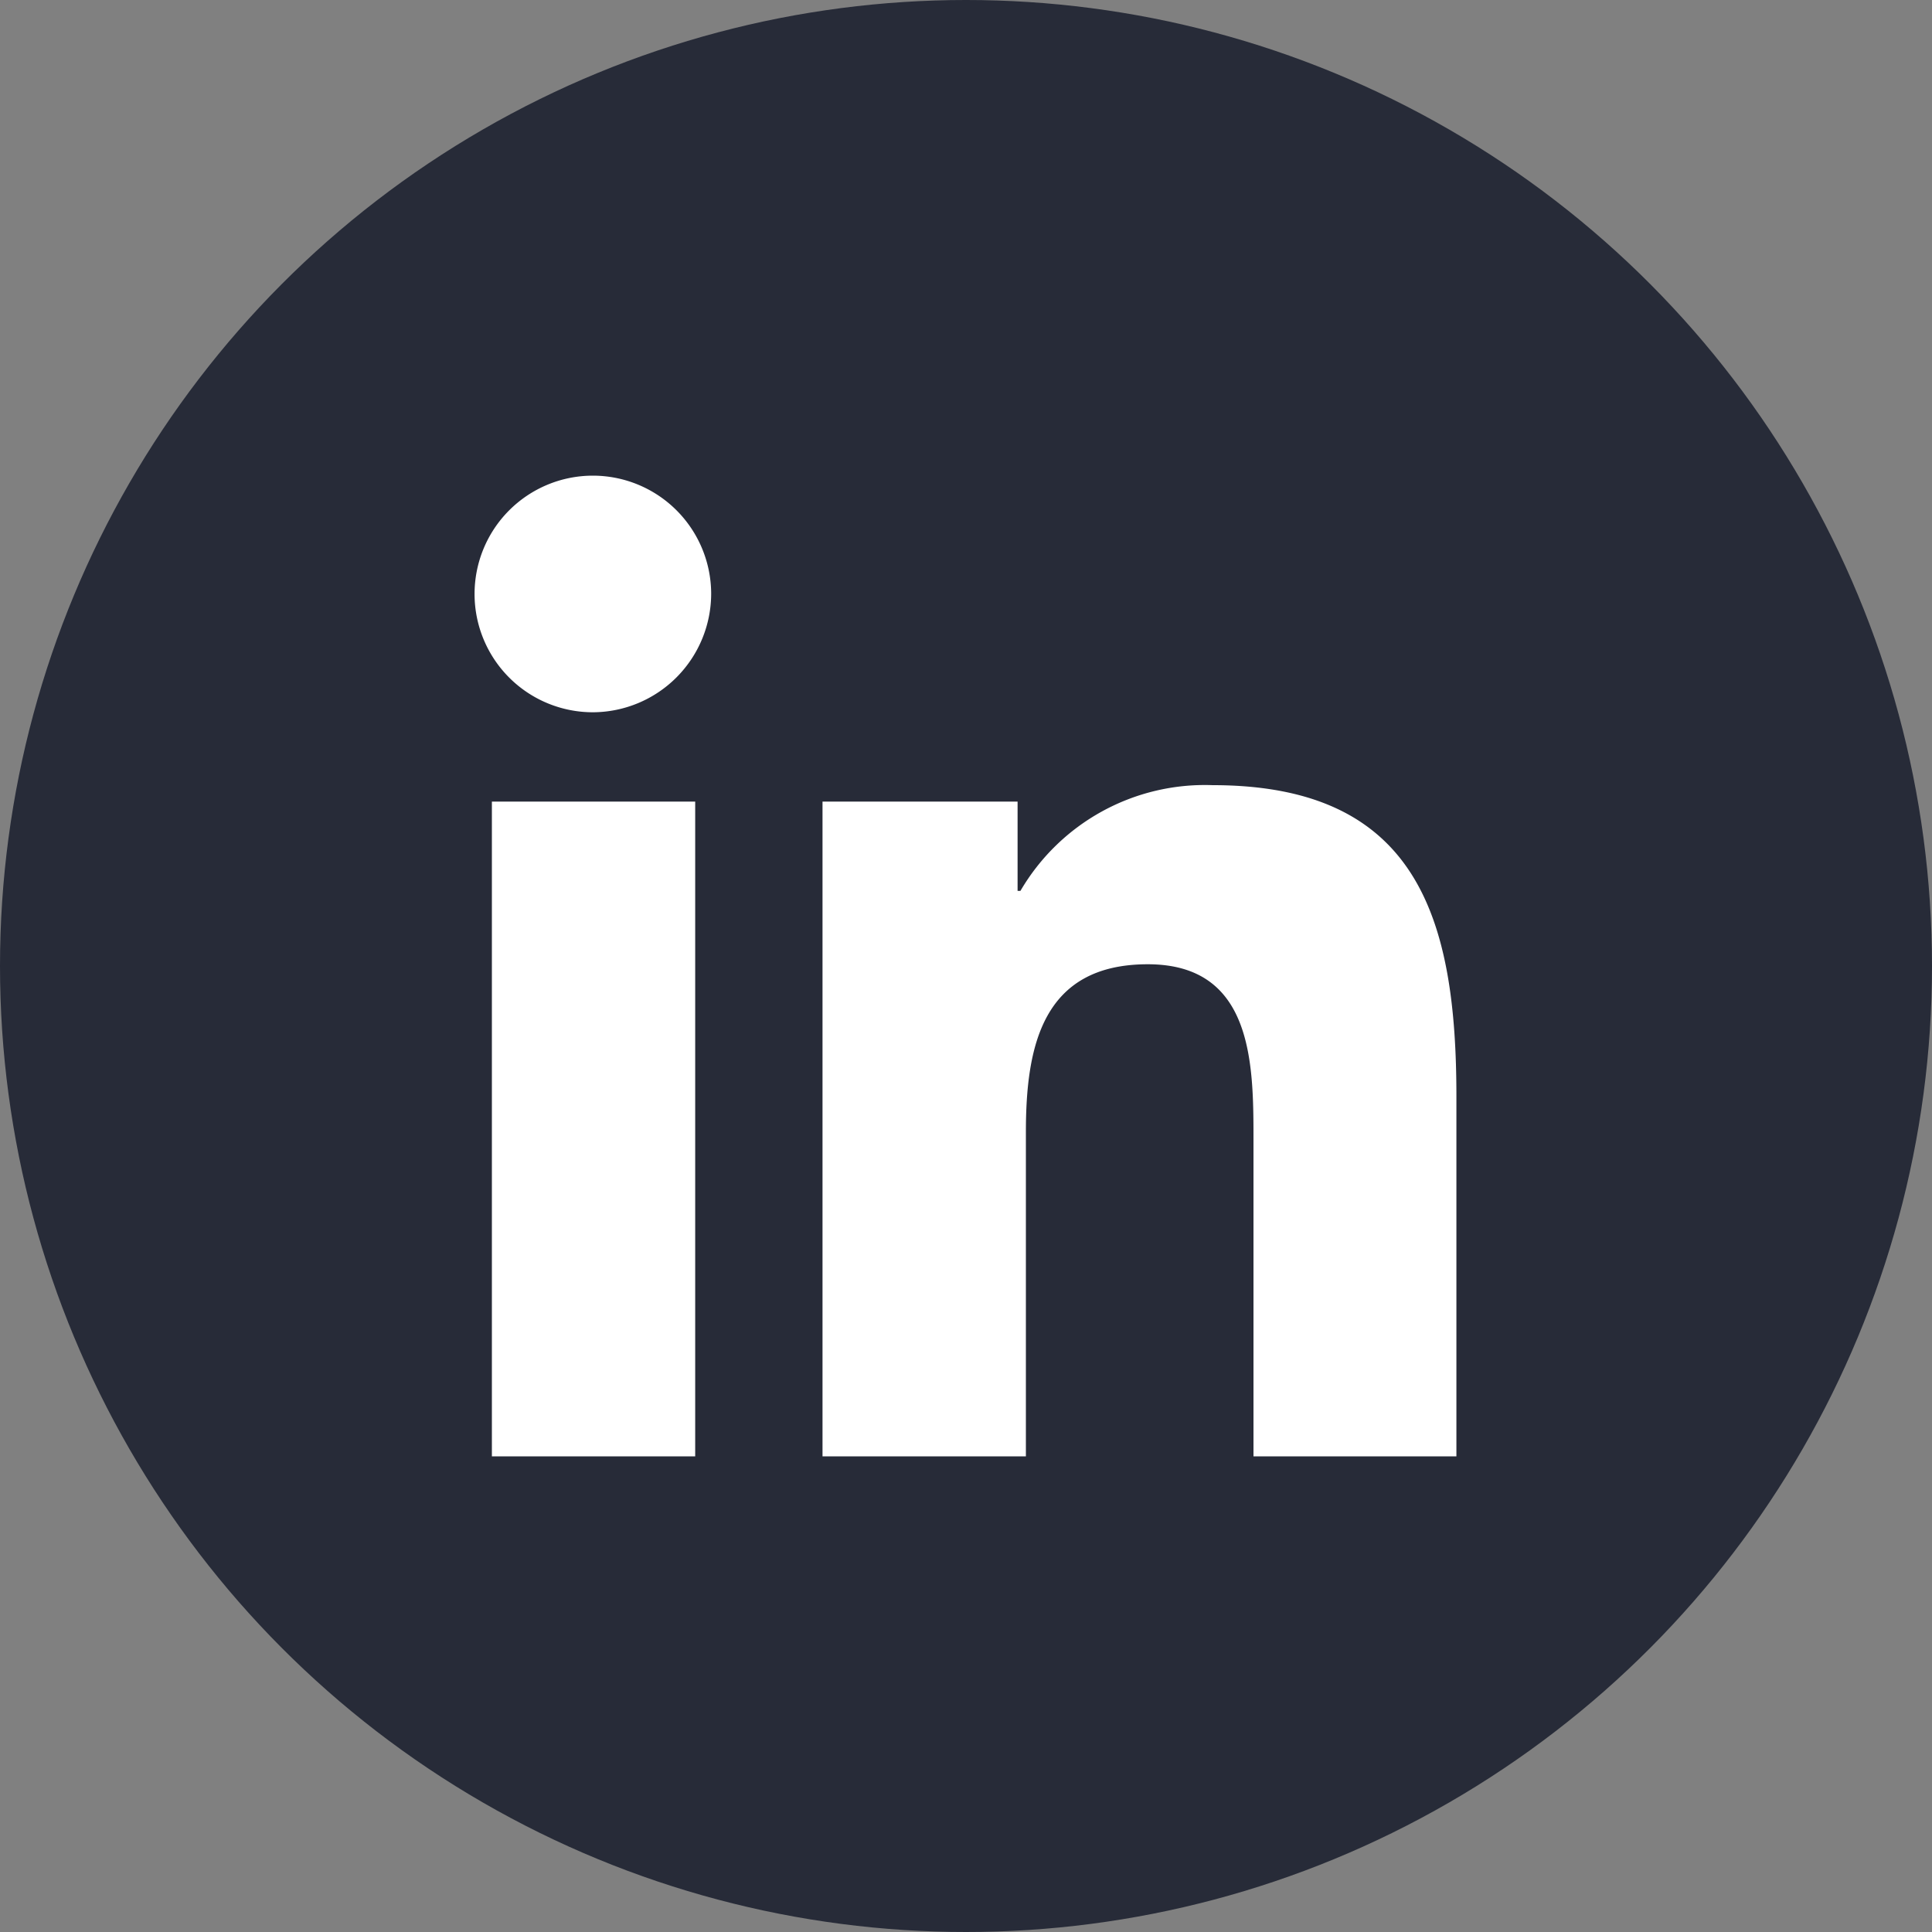 <svg xmlns="http://www.w3.org/2000/svg" width="30" height="30" viewBox="0 0 30 30"><rect x="0" y="0" width="30" height="30" fill="#808080" stroke="none"/><defs><style>.a{fill:#272b38;}.b{fill:#fff;}</style></defs><g transform="translate(-1524 -721)"><circle class="a" cx="15" cy="15" r="15" transform="translate(1524 721)"/><path class="b" d="M3.409,15.229H.252V5.062H3.409ZM1.828,3.675A1.837,1.837,0,1,1,3.657,1.829,1.844,1.844,0,0,1,1.828,3.675Zm13.4,11.554h-3.15V10.28c0-1.18-.024-2.692-1.641-2.692-1.642,0-1.893,1.282-1.893,2.607v5.034H5.386V5.062H8.415V6.449h.044a3.317,3.317,0,0,1,2.987-1.642c3.2,0,3.783,2.1,3.783,4.837v5.585Z" transform="translate(1531.386 728.385)"/></g></svg>